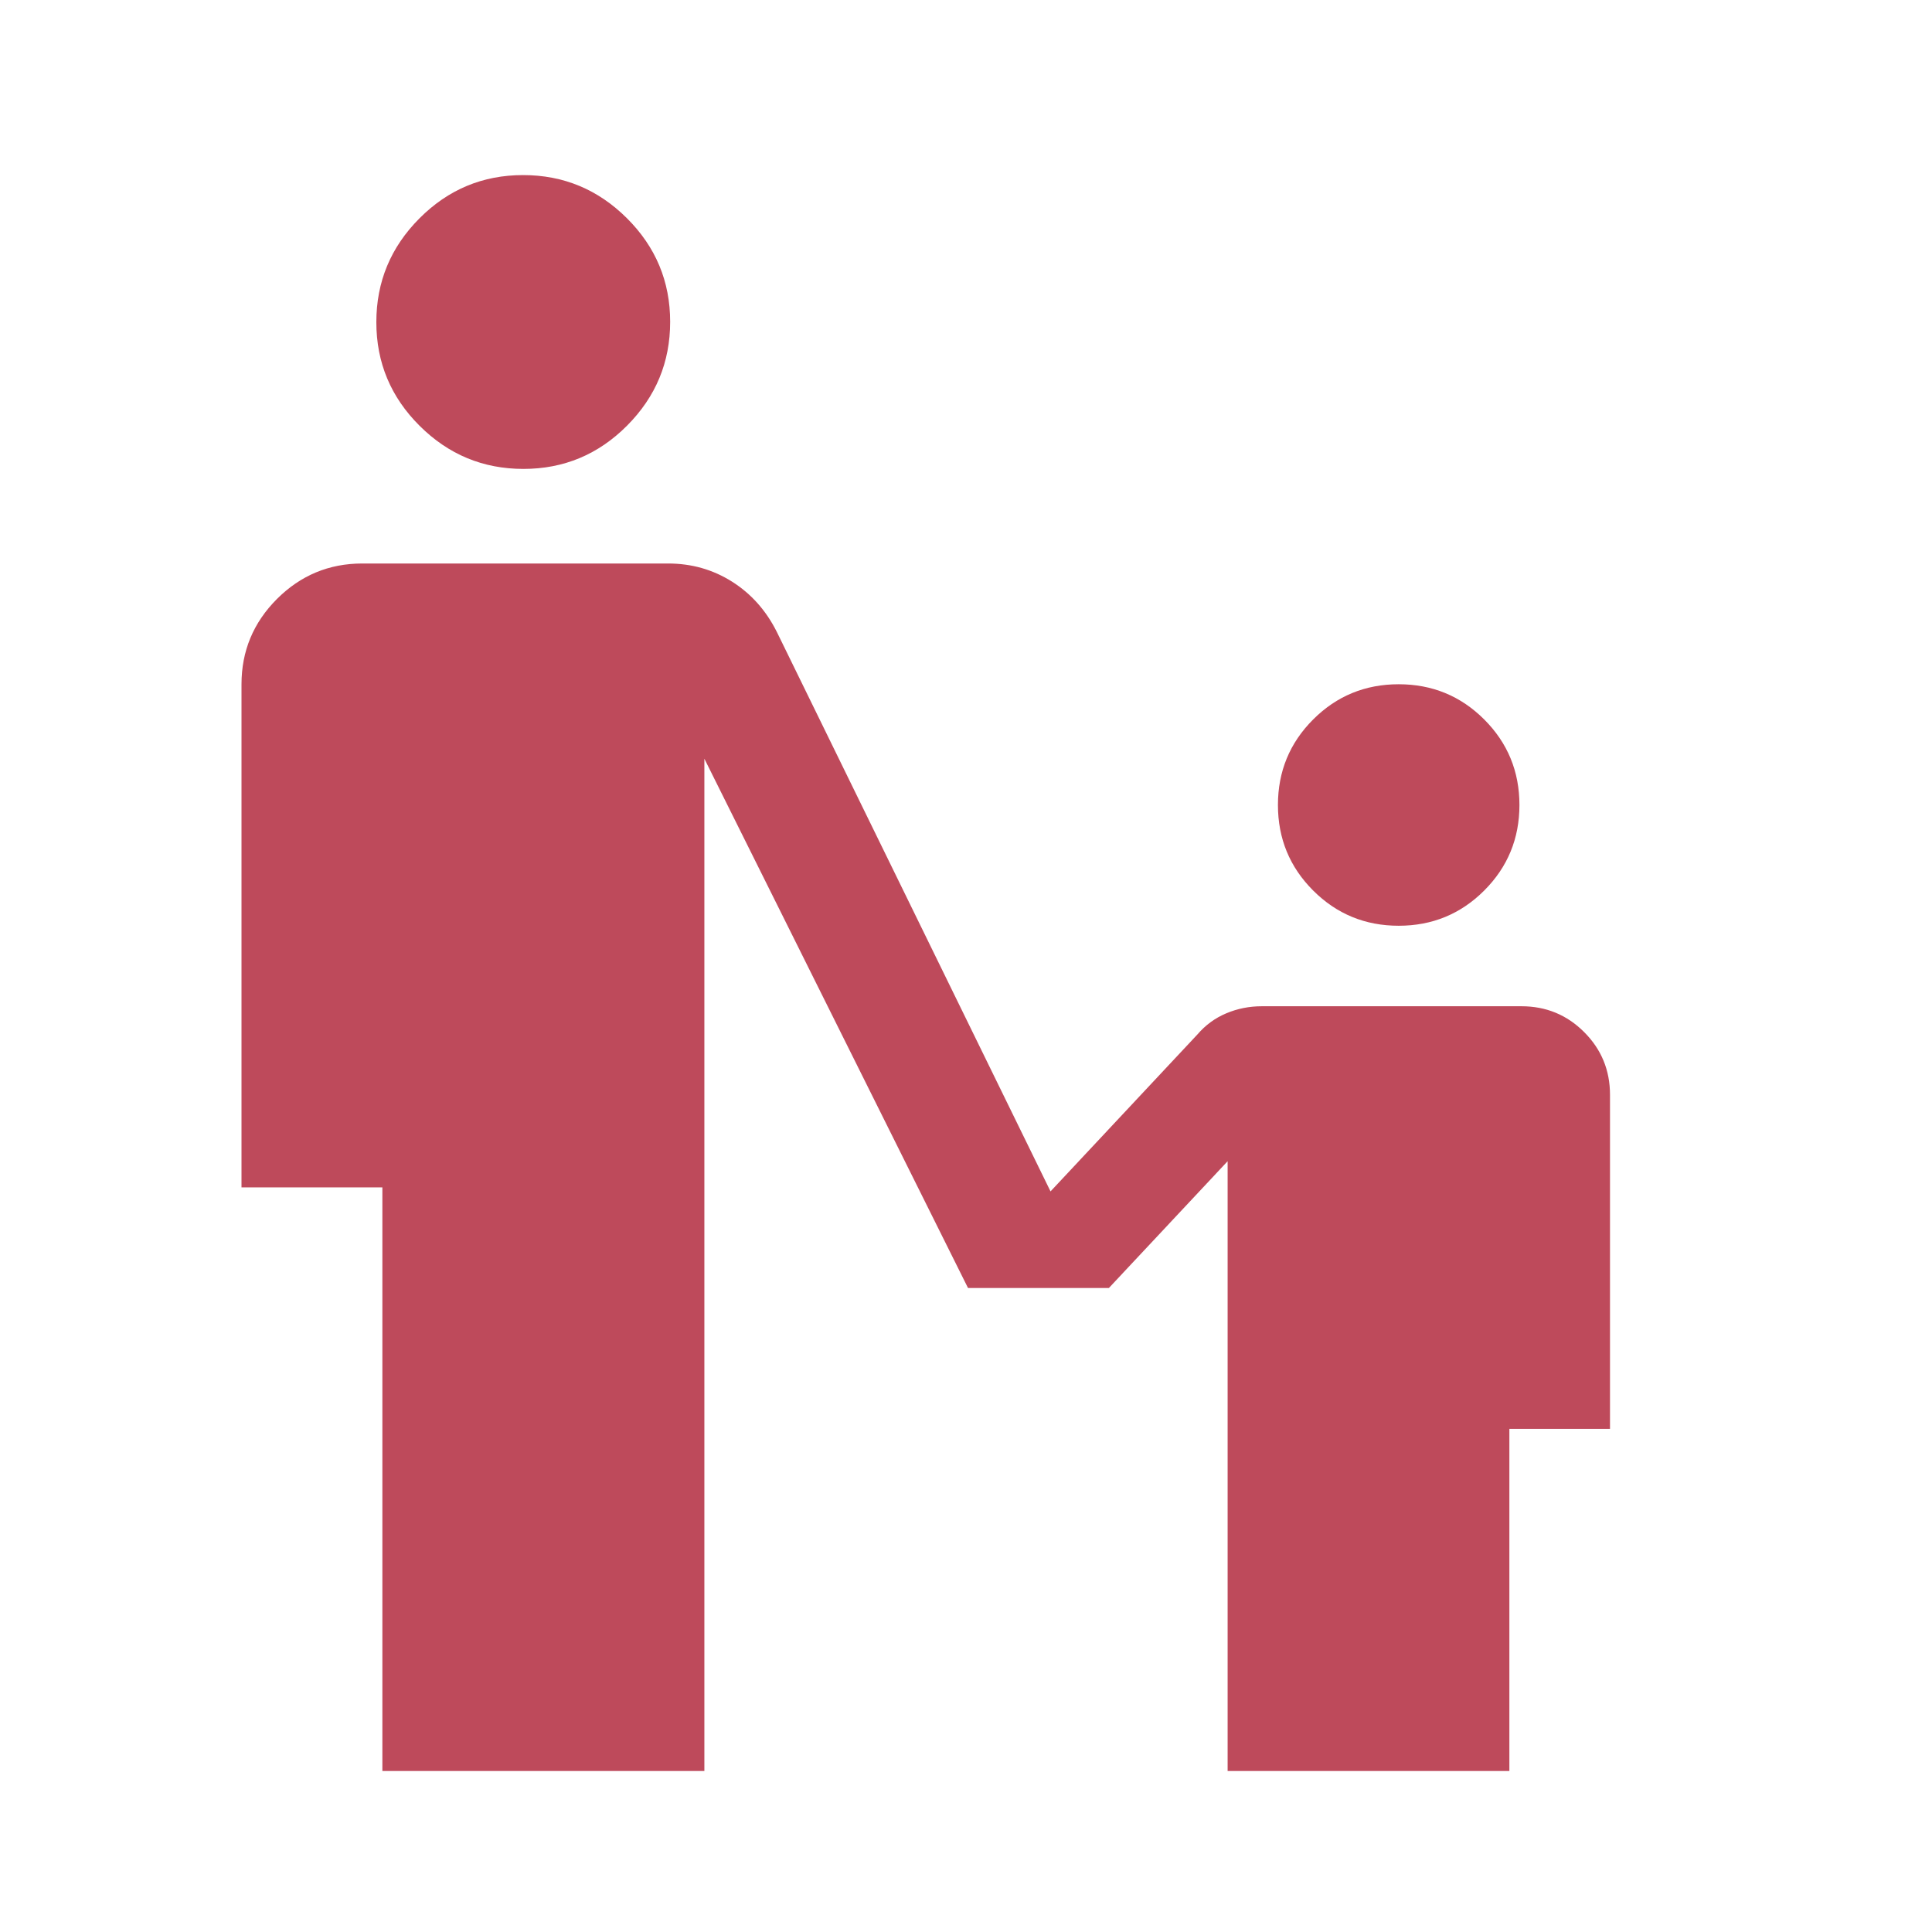 <svg width="48" height="48" viewBox="0 0 48 48" fill="none" xmlns="http://www.w3.org/2000/svg">
<mask id="mask0_2618_9908" style="mask-type:alpha" maskUnits="userSpaceOnUse" x="0" y="0" width="48" height="48">
<rect width="48" height="48" fill="#D9D9D9"/>
</mask>
<g mask="url(#mask0_2618_9908)">
<path d="M13.004 11.65C12.001 11.65 11.142 11.293 10.425 10.579C9.708 9.865 9.35 9.007 9.35 8.004C9.35 7.001 9.707 6.142 10.421 5.425C11.135 4.708 11.993 4.35 12.996 4.35C13.999 4.35 14.858 4.707 15.575 5.421C16.292 6.135 16.65 6.993 16.65 7.996C16.65 8.999 16.293 9.858 15.579 10.575C14.865 11.292 14.007 11.65 13.004 11.65ZM34.75 23C33.917 23 33.208 22.708 32.625 22.125C32.042 21.542 31.75 20.833 31.75 20C31.75 19.167 32.042 18.458 32.625 17.875C33.208 17.292 33.917 17 34.75 17C35.583 17 36.292 17.292 36.875 17.875C37.458 18.458 37.75 19.167 37.75 20C37.75 20.833 37.458 21.542 36.875 22.125C36.292 22.708 35.583 23 34.75 23ZM9.5 44V29.5H6V17C6 16.175 6.294 15.469 6.881 14.881C7.469 14.294 8.175 14 9 14H16.6C17.182 14 17.71 14.15 18.186 14.45C18.662 14.75 19.033 15.167 19.3 15.7L26.1 29.6L29.75 25.7C29.95 25.467 30.189 25.292 30.468 25.175C30.746 25.058 31.04 25 31.35 25H37.8C38.411 25 38.931 25.214 39.358 25.642C39.786 26.07 40 26.589 40 27.2V35.5H37.5V44H30.5V28.85L27.55 32H24.05L17.5 18.85V44H9.5Z" fill="#BE4A5B"/>
</g>
</svg>
